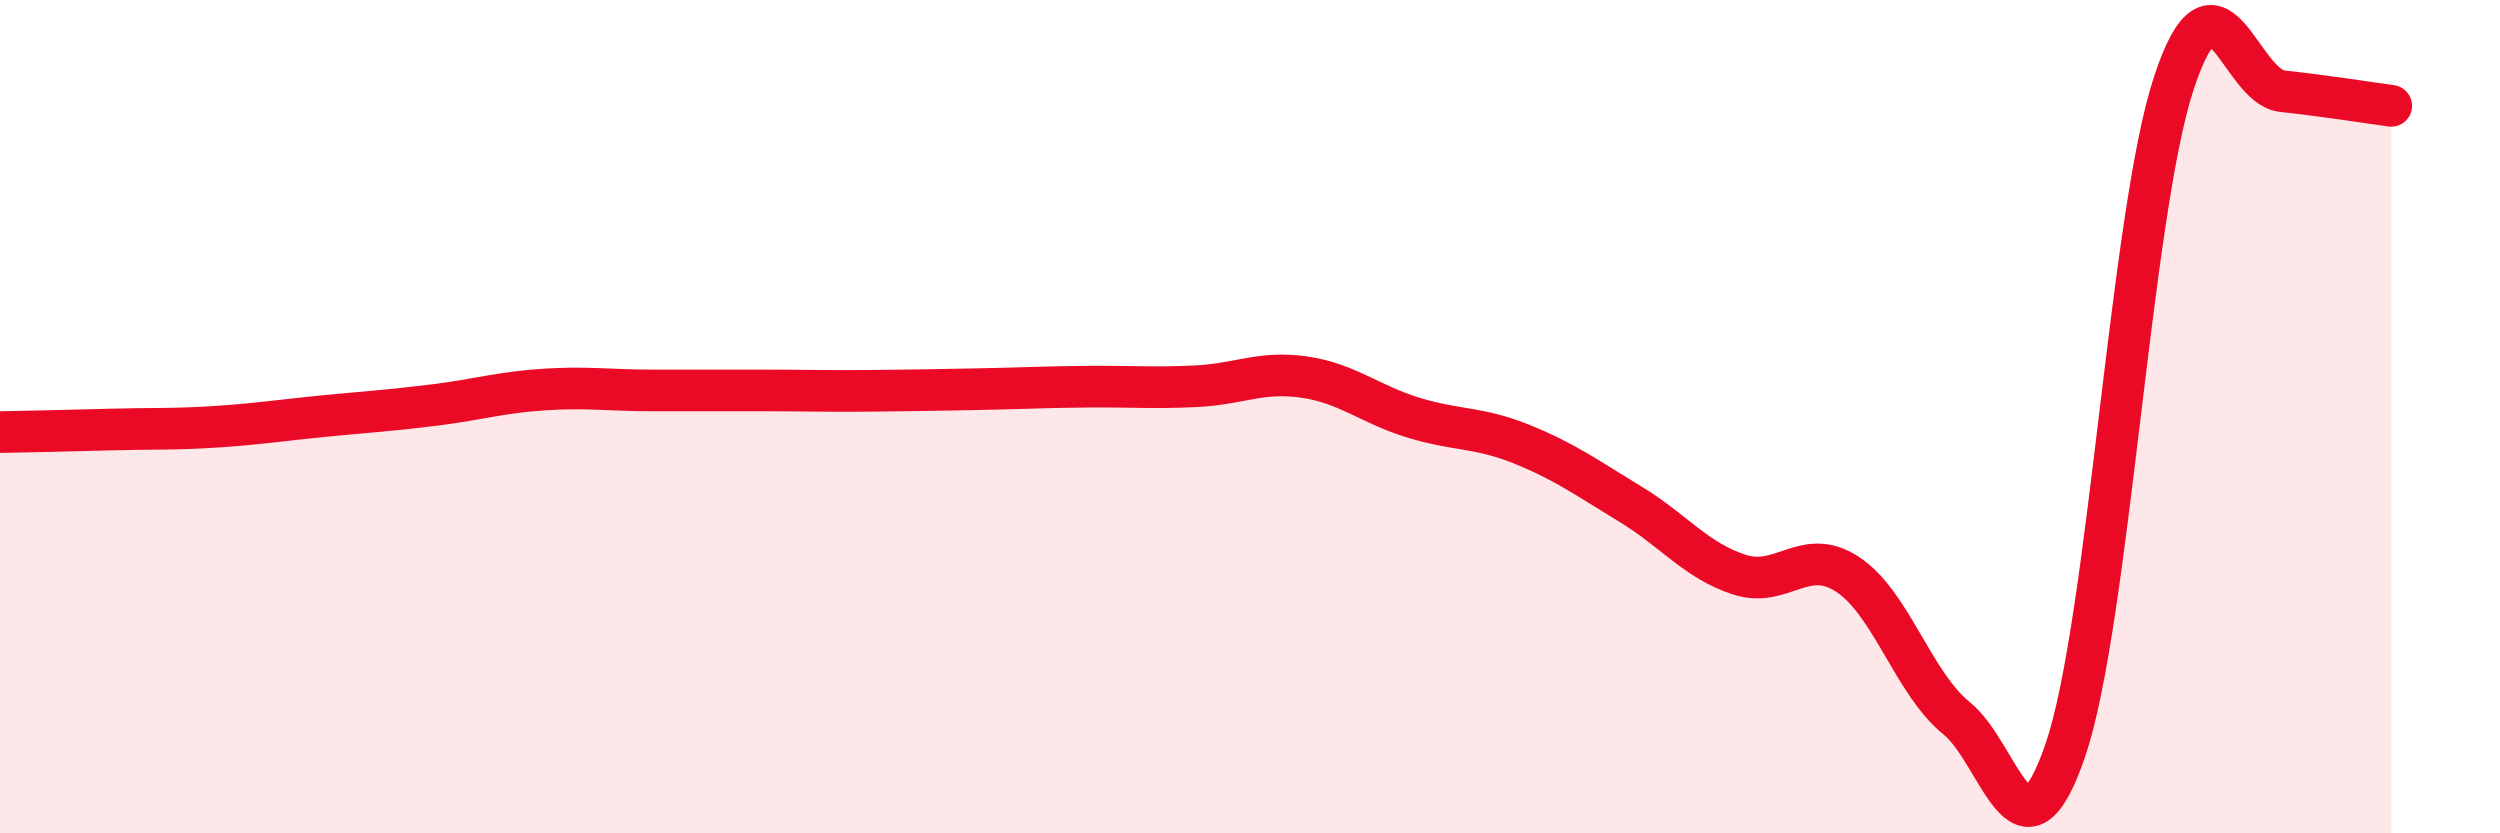 
    <svg width="60" height="20" viewBox="0 0 60 20" xmlns="http://www.w3.org/2000/svg">
      <path
        d="M 0,10.37 C 0.52,10.36 1.57,10.34 2.61,10.31 C 3.65,10.28 4.18,10.31 5.22,10.24 C 6.26,10.17 6.79,10.08 7.83,9.98 C 8.87,9.88 9.39,9.85 10.43,9.72 C 11.47,9.59 12,9.42 13.04,9.35 C 14.08,9.28 14.61,9.37 15.65,9.37 C 16.69,9.37 17.22,9.37 18.26,9.37 C 19.3,9.37 19.83,9.39 20.87,9.38 C 21.91,9.37 22.44,9.36 23.48,9.34 C 24.52,9.32 25.05,9.29 26.09,9.28 C 27.13,9.27 27.66,9.32 28.7,9.27 C 29.74,9.22 30.26,8.9 31.3,9.05 C 32.34,9.2 32.87,9.7 33.91,10.02 C 34.95,10.34 35.48,10.24 36.52,10.66 C 37.56,11.08 38.09,11.47 39.13,12.1 C 40.17,12.73 40.7,13.45 41.74,13.79 C 42.78,14.13 43.31,13.1 44.35,13.79 C 45.39,14.48 45.92,16.4 46.96,17.24 C 48,18.08 48.53,21.05 49.57,18 C 50.61,14.95 51.13,5.16 52.17,2 C 53.21,-1.16 53.74,2.08 54.78,2.19 C 55.82,2.3 56.87,2.47 57.39,2.54L57.39 20L0 20Z"
        fill="#EB0A25"
        opacity="0.1"
        stroke-linecap="round"
        stroke-linejoin="round"
      />
      <path
        d="M 0,10.37 C 0.52,10.36 1.57,10.34 2.61,10.31 C 3.65,10.28 4.18,10.31 5.22,10.24 C 6.26,10.17 6.79,10.08 7.83,9.98 C 8.87,9.88 9.39,9.85 10.43,9.72 C 11.47,9.59 12,9.42 13.04,9.35 C 14.08,9.28 14.61,9.37 15.65,9.37 C 16.69,9.37 17.22,9.37 18.26,9.37 C 19.3,9.37 19.83,9.39 20.87,9.38 C 21.91,9.37 22.44,9.36 23.48,9.34 C 24.52,9.32 25.05,9.29 26.09,9.28 C 27.13,9.27 27.66,9.32 28.7,9.27 C 29.74,9.22 30.26,8.9 31.3,9.05 C 32.34,9.2 32.87,9.7 33.91,10.02 C 34.95,10.34 35.48,10.24 36.52,10.66 C 37.56,11.08 38.09,11.47 39.13,12.1 C 40.17,12.73 40.7,13.45 41.74,13.79 C 42.78,14.13 43.31,13.1 44.35,13.79 C 45.39,14.48 45.92,16.4 46.96,17.24 C 48,18.08 48.53,21.05 49.57,18 C 50.61,14.95 51.13,5.16 52.17,2 C 53.21,-1.16 53.74,2.08 54.78,2.19 C 55.82,2.3 56.87,2.47 57.39,2.54"
        stroke="#EB0A25"
        stroke-width="1"
        fill="none"
        stroke-linecap="round"
        stroke-linejoin="round"
      />
    </svg>
  